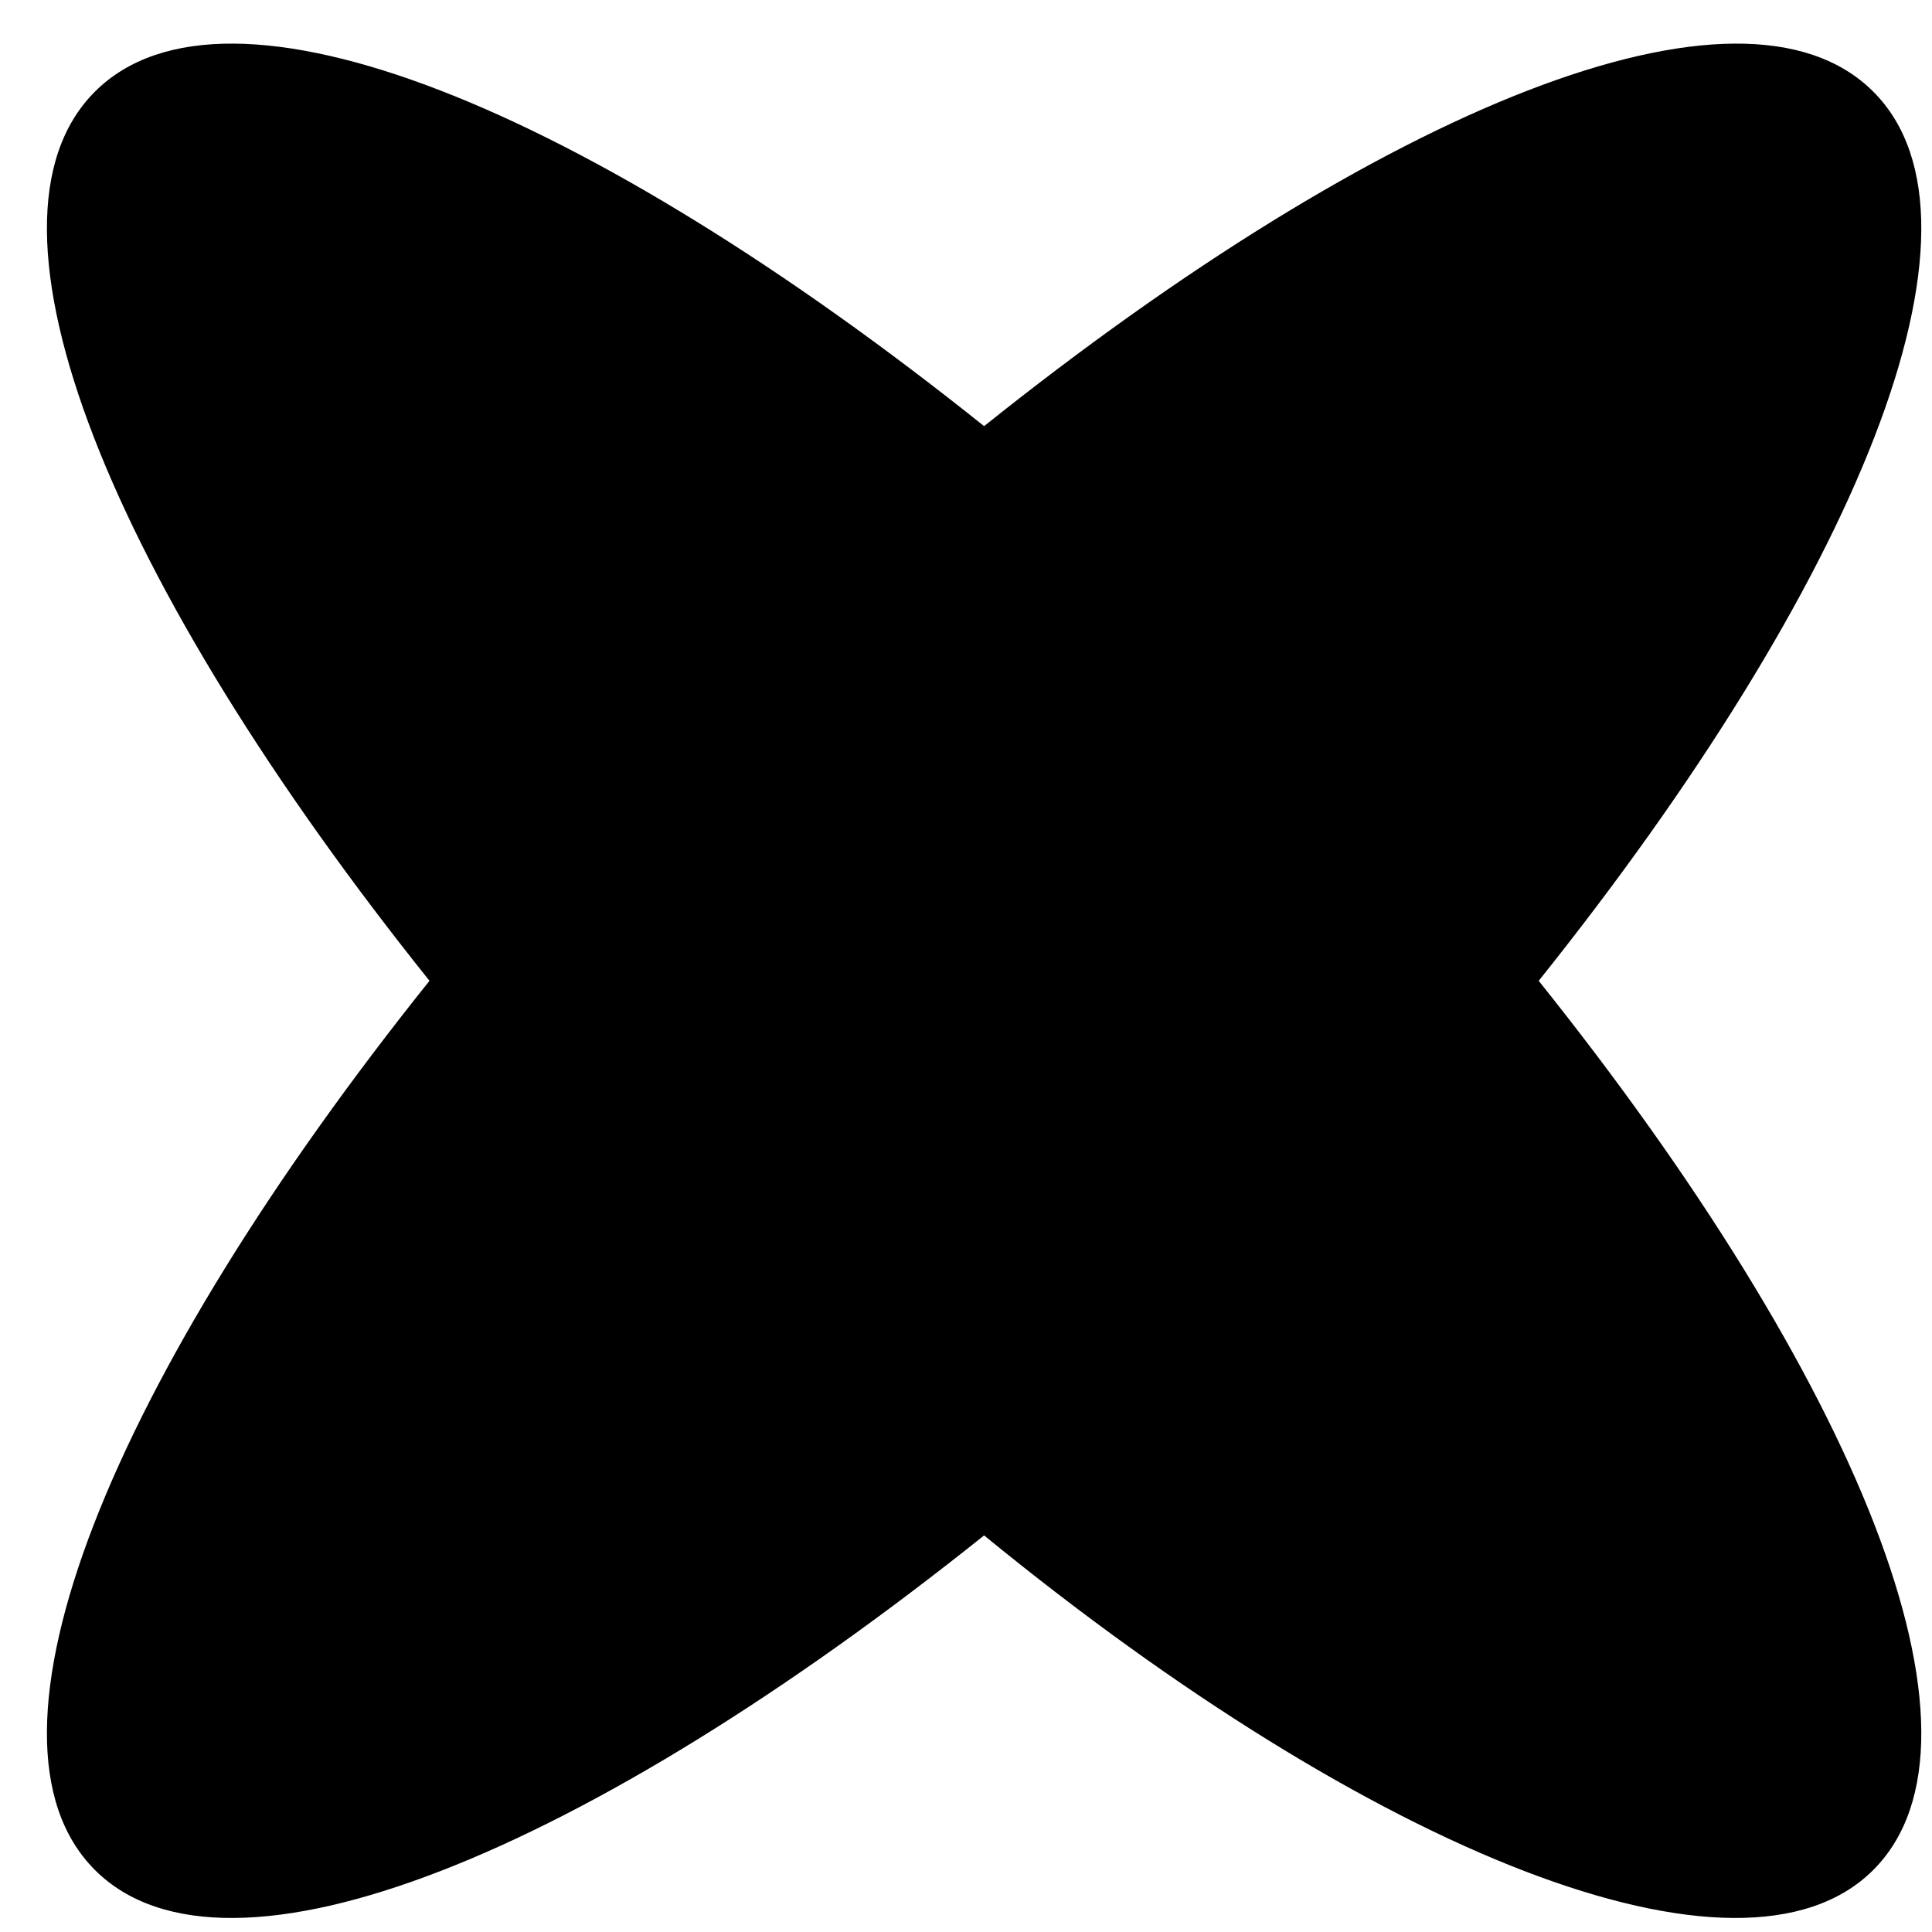<?xml version="1.0" encoding="UTF-8"?> <svg xmlns="http://www.w3.org/2000/svg" width="30" height="30" viewBox="0 0 30 30" fill="none"> <path d="M29.088 29.037C31.139 26.986 28.815 21.381 23.893 15.23C28.815 9.078 31.139 3.473 29.088 1.423C27.037 -0.628 21.433 1.696 15.281 6.617C9.129 1.696 3.525 -0.628 1.474 1.423C-0.576 3.473 1.747 9.078 6.669 15.23C1.747 21.381 -0.576 26.986 1.474 29.037C3.525 31.087 9.129 28.763 15.281 23.842C21.296 28.763 27.037 31.087 29.088 29.037Z" fill="black"></path> </svg> 